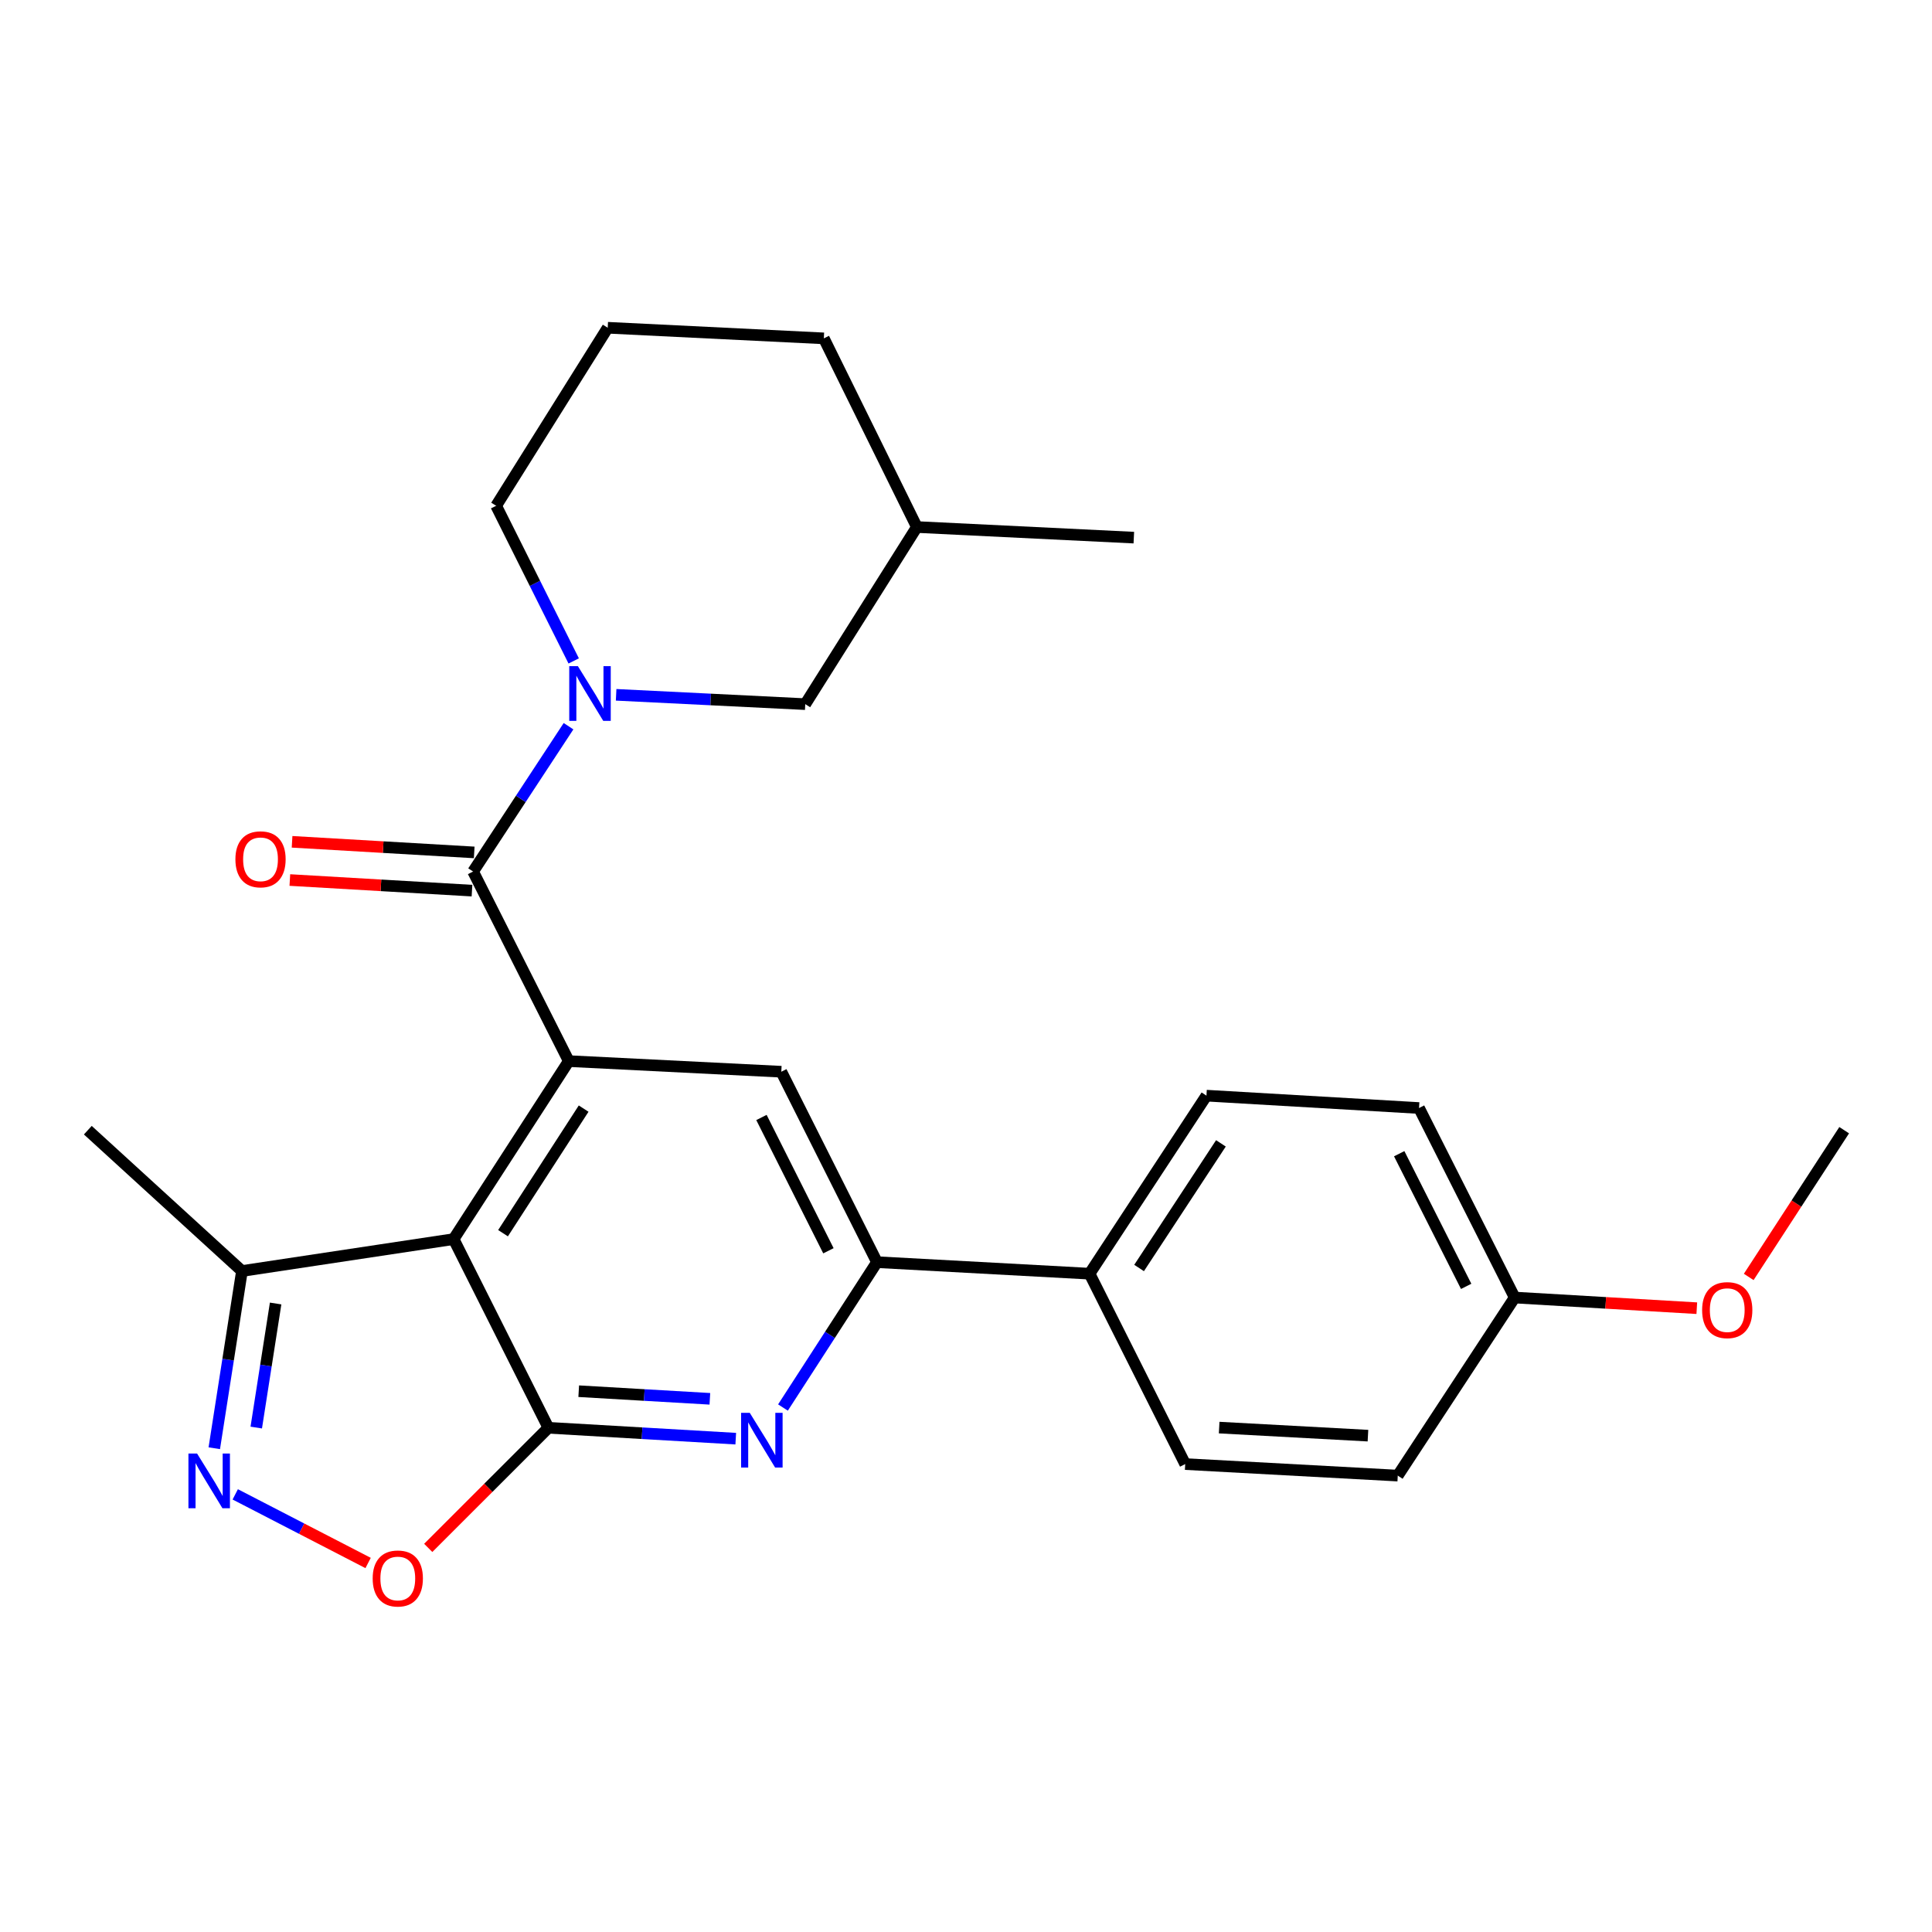 <?xml version='1.0' encoding='iso-8859-1'?>
<svg version='1.1' baseProfile='full'
              xmlns='http://www.w3.org/2000/svg'
                      xmlns:rdkit='http://www.rdkit.org/xml'
                      xmlns:xlink='http://www.w3.org/1999/xlink'
                  xml:space='preserve'
width='1000px' height='1000px' viewBox='0 0 1000 1000'>
<!-- END OF HEADER -->
<rect style='opacity:1.0;fill:#FFFFFF;stroke:none' width='1000' height='1000' x='0' y='0'> </rect>
<path class='bond-0' d='M 283.85,739.017 L 234.791,641.361' style='fill:none;fill-rule:evenodd;stroke:#000000;stroke-width:6px;stroke-linecap:butt;stroke-linejoin:miter;stroke-opacity:1' />
<path class='bond-4' d='M 283.85,739.017 L 332.337,741.834' style='fill:none;fill-rule:evenodd;stroke:#000000;stroke-width:6px;stroke-linecap:butt;stroke-linejoin:miter;stroke-opacity:1' />
<path class='bond-4' d='M 332.337,741.834 L 380.823,744.65' style='fill:none;fill-rule:evenodd;stroke:#0000FF;stroke-width:6px;stroke-linecap:butt;stroke-linejoin:miter;stroke-opacity:1' />
<path class='bond-4' d='M 299.545,720.082 L 333.486,722.054' style='fill:none;fill-rule:evenodd;stroke:#000000;stroke-width:6px;stroke-linecap:butt;stroke-linejoin:miter;stroke-opacity:1' />
<path class='bond-4' d='M 333.486,722.054 L 367.426,724.025' style='fill:none;fill-rule:evenodd;stroke:#0000FF;stroke-width:6px;stroke-linecap:butt;stroke-linejoin:miter;stroke-opacity:1' />
<path class='bond-6' d='M 283.85,739.017 L 252.751,770.103' style='fill:none;fill-rule:evenodd;stroke:#000000;stroke-width:6px;stroke-linecap:butt;stroke-linejoin:miter;stroke-opacity:1' />
<path class='bond-6' d='M 252.751,770.103 L 221.652,801.189' style='fill:none;fill-rule:evenodd;stroke:#FF0000;stroke-width:6px;stroke-linecap:butt;stroke-linejoin:miter;stroke-opacity:1' />
<path class='bond-1' d='M 234.791,641.361 L 294.395,549.23' style='fill:none;fill-rule:evenodd;stroke:#000000;stroke-width:6px;stroke-linecap:butt;stroke-linejoin:miter;stroke-opacity:1' />
<path class='bond-1' d='M 260.367,638.303 L 302.09,573.812' style='fill:none;fill-rule:evenodd;stroke:#000000;stroke-width:6px;stroke-linecap:butt;stroke-linejoin:miter;stroke-opacity:1' />
<path class='bond-9' d='M 234.791,641.361 L 125.235,657.872' style='fill:none;fill-rule:evenodd;stroke:#000000;stroke-width:6px;stroke-linecap:butt;stroke-linejoin:miter;stroke-opacity:1' />
<path class='bond-2' d='M 294.395,549.23 L 244.873,451.1' style='fill:none;fill-rule:evenodd;stroke:#000000;stroke-width:6px;stroke-linecap:butt;stroke-linejoin:miter;stroke-opacity:1' />
<path class='bond-27' d='M 294.395,549.23 L 404.402,554.723' style='fill:none;fill-rule:evenodd;stroke:#000000;stroke-width:6px;stroke-linecap:butt;stroke-linejoin:miter;stroke-opacity:1' />
<path class='bond-3' d='M 244.873,451.1 L 269.572,413.492' style='fill:none;fill-rule:evenodd;stroke:#000000;stroke-width:6px;stroke-linecap:butt;stroke-linejoin:miter;stroke-opacity:1' />
<path class='bond-3' d='M 269.572,413.492 L 294.271,375.885' style='fill:none;fill-rule:evenodd;stroke:#0000FF;stroke-width:6px;stroke-linecap:butt;stroke-linejoin:miter;stroke-opacity:1' />
<path class='bond-12' d='M 245.449,441.21 L 198.313,438.466' style='fill:none;fill-rule:evenodd;stroke:#000000;stroke-width:6px;stroke-linecap:butt;stroke-linejoin:miter;stroke-opacity:1' />
<path class='bond-12' d='M 198.313,438.466 L 151.176,435.721' style='fill:none;fill-rule:evenodd;stroke:#FF0000;stroke-width:6px;stroke-linecap:butt;stroke-linejoin:miter;stroke-opacity:1' />
<path class='bond-12' d='M 244.298,460.99 L 197.161,458.245' style='fill:none;fill-rule:evenodd;stroke:#000000;stroke-width:6px;stroke-linecap:butt;stroke-linejoin:miter;stroke-opacity:1' />
<path class='bond-12' d='M 197.161,458.245 L 150.024,455.501' style='fill:none;fill-rule:evenodd;stroke:#FF0000;stroke-width:6px;stroke-linecap:butt;stroke-linejoin:miter;stroke-opacity:1' />
<path class='bond-10' d='M 318.909,359.636 L 367.853,362.049' style='fill:none;fill-rule:evenodd;stroke:#0000FF;stroke-width:6px;stroke-linecap:butt;stroke-linejoin:miter;stroke-opacity:1' />
<path class='bond-10' d='M 367.853,362.049 L 416.796,364.462' style='fill:none;fill-rule:evenodd;stroke:#000000;stroke-width:6px;stroke-linecap:butt;stroke-linejoin:miter;stroke-opacity:1' />
<path class='bond-15' d='M 296.945,342.093 L 276.875,301.939' style='fill:none;fill-rule:evenodd;stroke:#0000FF;stroke-width:6px;stroke-linecap:butt;stroke-linejoin:miter;stroke-opacity:1' />
<path class='bond-15' d='M 276.875,301.939 L 256.805,261.786' style='fill:none;fill-rule:evenodd;stroke:#000000;stroke-width:6px;stroke-linecap:butt;stroke-linejoin:miter;stroke-opacity:1' />
<path class='bond-7' d='M 405.263,728.531 L 429.593,690.912' style='fill:none;fill-rule:evenodd;stroke:#0000FF;stroke-width:6px;stroke-linecap:butt;stroke-linejoin:miter;stroke-opacity:1' />
<path class='bond-7' d='M 429.593,690.912 L 453.924,653.293' style='fill:none;fill-rule:evenodd;stroke:#000000;stroke-width:6px;stroke-linecap:butt;stroke-linejoin:miter;stroke-opacity:1' />
<path class='bond-5' d='M 121.76,773.48 L 156.145,791.24' style='fill:none;fill-rule:evenodd;stroke:#0000FF;stroke-width:6px;stroke-linecap:butt;stroke-linejoin:miter;stroke-opacity:1' />
<path class='bond-5' d='M 156.145,791.24 L 190.529,809' style='fill:none;fill-rule:evenodd;stroke:#FF0000;stroke-width:6px;stroke-linecap:butt;stroke-linejoin:miter;stroke-opacity:1' />
<path class='bond-26' d='M 110.913,749.605 L 118.074,703.738' style='fill:none;fill-rule:evenodd;stroke:#0000FF;stroke-width:6px;stroke-linecap:butt;stroke-linejoin:miter;stroke-opacity:1' />
<path class='bond-26' d='M 118.074,703.738 L 125.235,657.872' style='fill:none;fill-rule:evenodd;stroke:#000000;stroke-width:6px;stroke-linecap:butt;stroke-linejoin:miter;stroke-opacity:1' />
<path class='bond-26' d='M 132.637,738.901 L 137.65,706.795' style='fill:none;fill-rule:evenodd;stroke:#0000FF;stroke-width:6px;stroke-linecap:butt;stroke-linejoin:miter;stroke-opacity:1' />
<path class='bond-26' d='M 137.65,706.795 L 142.663,674.688' style='fill:none;fill-rule:evenodd;stroke:#000000;stroke-width:6px;stroke-linecap:butt;stroke-linejoin:miter;stroke-opacity:1' />
<path class='bond-8' d='M 453.924,653.293 L 404.402,554.723' style='fill:none;fill-rule:evenodd;stroke:#000000;stroke-width:6px;stroke-linecap:butt;stroke-linejoin:miter;stroke-opacity:1' />
<path class='bond-8' d='M 428.791,647.402 L 394.126,578.403' style='fill:none;fill-rule:evenodd;stroke:#000000;stroke-width:6px;stroke-linecap:butt;stroke-linejoin:miter;stroke-opacity:1' />
<path class='bond-11' d='M 453.924,653.293 L 563.952,659.259' style='fill:none;fill-rule:evenodd;stroke:#000000;stroke-width:6px;stroke-linecap:butt;stroke-linejoin:miter;stroke-opacity:1' />
<path class='bond-22' d='M 125.235,657.872 L 45.455,584.982' style='fill:none;fill-rule:evenodd;stroke:#000000;stroke-width:6px;stroke-linecap:butt;stroke-linejoin:miter;stroke-opacity:1' />
<path class='bond-19' d='M 416.796,364.462 L 474.562,272.793' style='fill:none;fill-rule:evenodd;stroke:#000000;stroke-width:6px;stroke-linecap:butt;stroke-linejoin:miter;stroke-opacity:1' />
<path class='bond-13' d='M 563.952,659.259 L 624.459,567.106' style='fill:none;fill-rule:evenodd;stroke:#000000;stroke-width:6px;stroke-linecap:butt;stroke-linejoin:miter;stroke-opacity:1' />
<path class='bond-13' d='M 589.59,656.31 L 631.945,591.803' style='fill:none;fill-rule:evenodd;stroke:#000000;stroke-width:6px;stroke-linecap:butt;stroke-linejoin:miter;stroke-opacity:1' />
<path class='bond-14' d='M 563.952,659.259 L 613.463,757.807' style='fill:none;fill-rule:evenodd;stroke:#000000;stroke-width:6px;stroke-linecap:butt;stroke-linejoin:miter;stroke-opacity:1' />
<path class='bond-17' d='M 624.459,567.106 L 734.488,573.512' style='fill:none;fill-rule:evenodd;stroke:#000000;stroke-width:6px;stroke-linecap:butt;stroke-linejoin:miter;stroke-opacity:1' />
<path class='bond-18' d='M 613.463,757.807 L 723.481,763.773' style='fill:none;fill-rule:evenodd;stroke:#000000;stroke-width:6px;stroke-linecap:butt;stroke-linejoin:miter;stroke-opacity:1' />
<path class='bond-18' d='M 631.038,738.918 L 708.051,743.094' style='fill:none;fill-rule:evenodd;stroke:#000000;stroke-width:6px;stroke-linecap:butt;stroke-linejoin:miter;stroke-opacity:1' />
<path class='bond-21' d='M 256.805,261.786 L 314.56,169.644' style='fill:none;fill-rule:evenodd;stroke:#000000;stroke-width:6px;stroke-linecap:butt;stroke-linejoin:miter;stroke-opacity:1' />
<path class='bond-16' d='M 783.999,671.609 L 723.481,763.773' style='fill:none;fill-rule:evenodd;stroke:#000000;stroke-width:6px;stroke-linecap:butt;stroke-linejoin:miter;stroke-opacity:1' />
<path class='bond-20' d='M 783.999,671.609 L 831.13,674.363' style='fill:none;fill-rule:evenodd;stroke:#000000;stroke-width:6px;stroke-linecap:butt;stroke-linejoin:miter;stroke-opacity:1' />
<path class='bond-20' d='M 831.13,674.363 L 878.261,677.116' style='fill:none;fill-rule:evenodd;stroke:#FF0000;stroke-width:6px;stroke-linecap:butt;stroke-linejoin:miter;stroke-opacity:1' />
<path class='bond-28' d='M 783.999,671.609 L 734.488,573.512' style='fill:none;fill-rule:evenodd;stroke:#000000;stroke-width:6px;stroke-linecap:butt;stroke-linejoin:miter;stroke-opacity:1' />
<path class='bond-28' d='M 758.884,665.822 L 724.227,597.154' style='fill:none;fill-rule:evenodd;stroke:#000000;stroke-width:6px;stroke-linecap:butt;stroke-linejoin:miter;stroke-opacity:1' />
<path class='bond-25' d='M 474.562,272.793 L 586.869,278.275' style='fill:none;fill-rule:evenodd;stroke:#000000;stroke-width:6px;stroke-linecap:butt;stroke-linejoin:miter;stroke-opacity:1' />
<path class='bond-29' d='M 474.562,272.793 L 426.416,175.137' style='fill:none;fill-rule:evenodd;stroke:#000000;stroke-width:6px;stroke-linecap:butt;stroke-linejoin:miter;stroke-opacity:1' />
<path class='bond-24' d='M 905.136,660.942 L 929.841,622.962' style='fill:none;fill-rule:evenodd;stroke:#FF0000;stroke-width:6px;stroke-linecap:butt;stroke-linejoin:miter;stroke-opacity:1' />
<path class='bond-24' d='M 929.841,622.962 L 954.545,584.982' style='fill:none;fill-rule:evenodd;stroke:#000000;stroke-width:6px;stroke-linecap:butt;stroke-linejoin:miter;stroke-opacity:1' />
<path class='bond-23' d='M 314.56,169.644 L 426.416,175.137' style='fill:none;fill-rule:evenodd;stroke:#000000;stroke-width:6px;stroke-linecap:butt;stroke-linejoin:miter;stroke-opacity:1' />
<path  class='atom-4' d='M 299.12 344.809
L 308.4 359.809
Q 309.32 361.289, 310.8 363.969
Q 312.28 366.649, 312.36 366.809
L 312.36 344.809
L 316.12 344.809
L 316.12 373.129
L 312.24 373.129
L 302.28 356.729
Q 301.12 354.809, 299.88 352.609
Q 298.68 350.409, 298.32 349.729
L 298.32 373.129
L 294.64 373.129
L 294.64 344.809
L 299.12 344.809
' fill='#0000FF'/>
<path  class='atom-5' d='M 388.07 731.275
L 397.35 746.275
Q 398.27 747.755, 399.75 750.435
Q 401.23 753.115, 401.31 753.275
L 401.31 731.275
L 405.07 731.275
L 405.07 759.595
L 401.19 759.595
L 391.23 743.195
Q 390.07 741.275, 388.83 739.075
Q 387.63 736.875, 387.27 736.195
L 387.27 759.595
L 383.59 759.595
L 383.59 731.275
L 388.07 731.275
' fill='#0000FF'/>
<path  class='atom-6' d='M 102.013 752.354
L 111.293 767.354
Q 112.213 768.834, 113.693 771.514
Q 115.173 774.194, 115.253 774.354
L 115.253 752.354
L 119.013 752.354
L 119.013 780.674
L 115.133 780.674
L 105.173 764.274
Q 104.013 762.354, 102.773 760.154
Q 101.573 757.954, 101.213 757.274
L 101.213 780.674
L 97.533 780.674
L 97.533 752.354
L 102.013 752.354
' fill='#0000FF'/>
<path  class='atom-7' d='M 192.897 817.018
Q 192.897 810.218, 196.257 806.418
Q 199.617 802.618, 205.897 802.618
Q 212.177 802.618, 215.537 806.418
Q 218.897 810.218, 218.897 817.018
Q 218.897 823.898, 215.497 827.818
Q 212.097 831.698, 205.897 831.698
Q 199.657 831.698, 196.257 827.818
Q 192.897 823.938, 192.897 817.018
M 205.897 828.498
Q 210.217 828.498, 212.537 825.618
Q 214.897 822.698, 214.897 817.018
Q 214.897 811.458, 212.537 808.658
Q 210.217 805.818, 205.897 805.818
Q 201.577 805.818, 199.217 808.618
Q 196.897 811.418, 196.897 817.018
Q 196.897 822.738, 199.217 825.618
Q 201.577 828.498, 205.897 828.498
' fill='#FF0000'/>
<path  class='atom-13' d='M 121.845 444.774
Q 121.845 437.974, 125.205 434.174
Q 128.565 430.374, 134.845 430.374
Q 141.125 430.374, 144.485 434.174
Q 147.845 437.974, 147.845 444.774
Q 147.845 451.654, 144.445 455.574
Q 141.045 459.454, 134.845 459.454
Q 128.605 459.454, 125.205 455.574
Q 121.845 451.694, 121.845 444.774
M 134.845 456.254
Q 139.165 456.254, 141.485 453.374
Q 143.845 450.454, 143.845 444.774
Q 143.845 439.214, 141.485 436.414
Q 139.165 433.574, 134.845 433.574
Q 130.525 433.574, 128.165 436.374
Q 125.845 439.174, 125.845 444.774
Q 125.845 450.494, 128.165 453.374
Q 130.525 456.254, 134.845 456.254
' fill='#FF0000'/>
<path  class='atom-21' d='M 881.016 678.117
Q 881.016 671.317, 884.376 667.517
Q 887.736 663.717, 894.016 663.717
Q 900.296 663.717, 903.656 667.517
Q 907.016 671.317, 907.016 678.117
Q 907.016 684.997, 903.616 688.917
Q 900.216 692.797, 894.016 692.797
Q 887.776 692.797, 884.376 688.917
Q 881.016 685.037, 881.016 678.117
M 894.016 689.597
Q 898.336 689.597, 900.656 686.717
Q 903.016 683.797, 903.016 678.117
Q 903.016 672.557, 900.656 669.757
Q 898.336 666.917, 894.016 666.917
Q 889.696 666.917, 887.336 669.717
Q 885.016 672.517, 885.016 678.117
Q 885.016 683.837, 887.336 686.717
Q 889.696 689.597, 894.016 689.597
' fill='#FF0000'/>
</svg>
